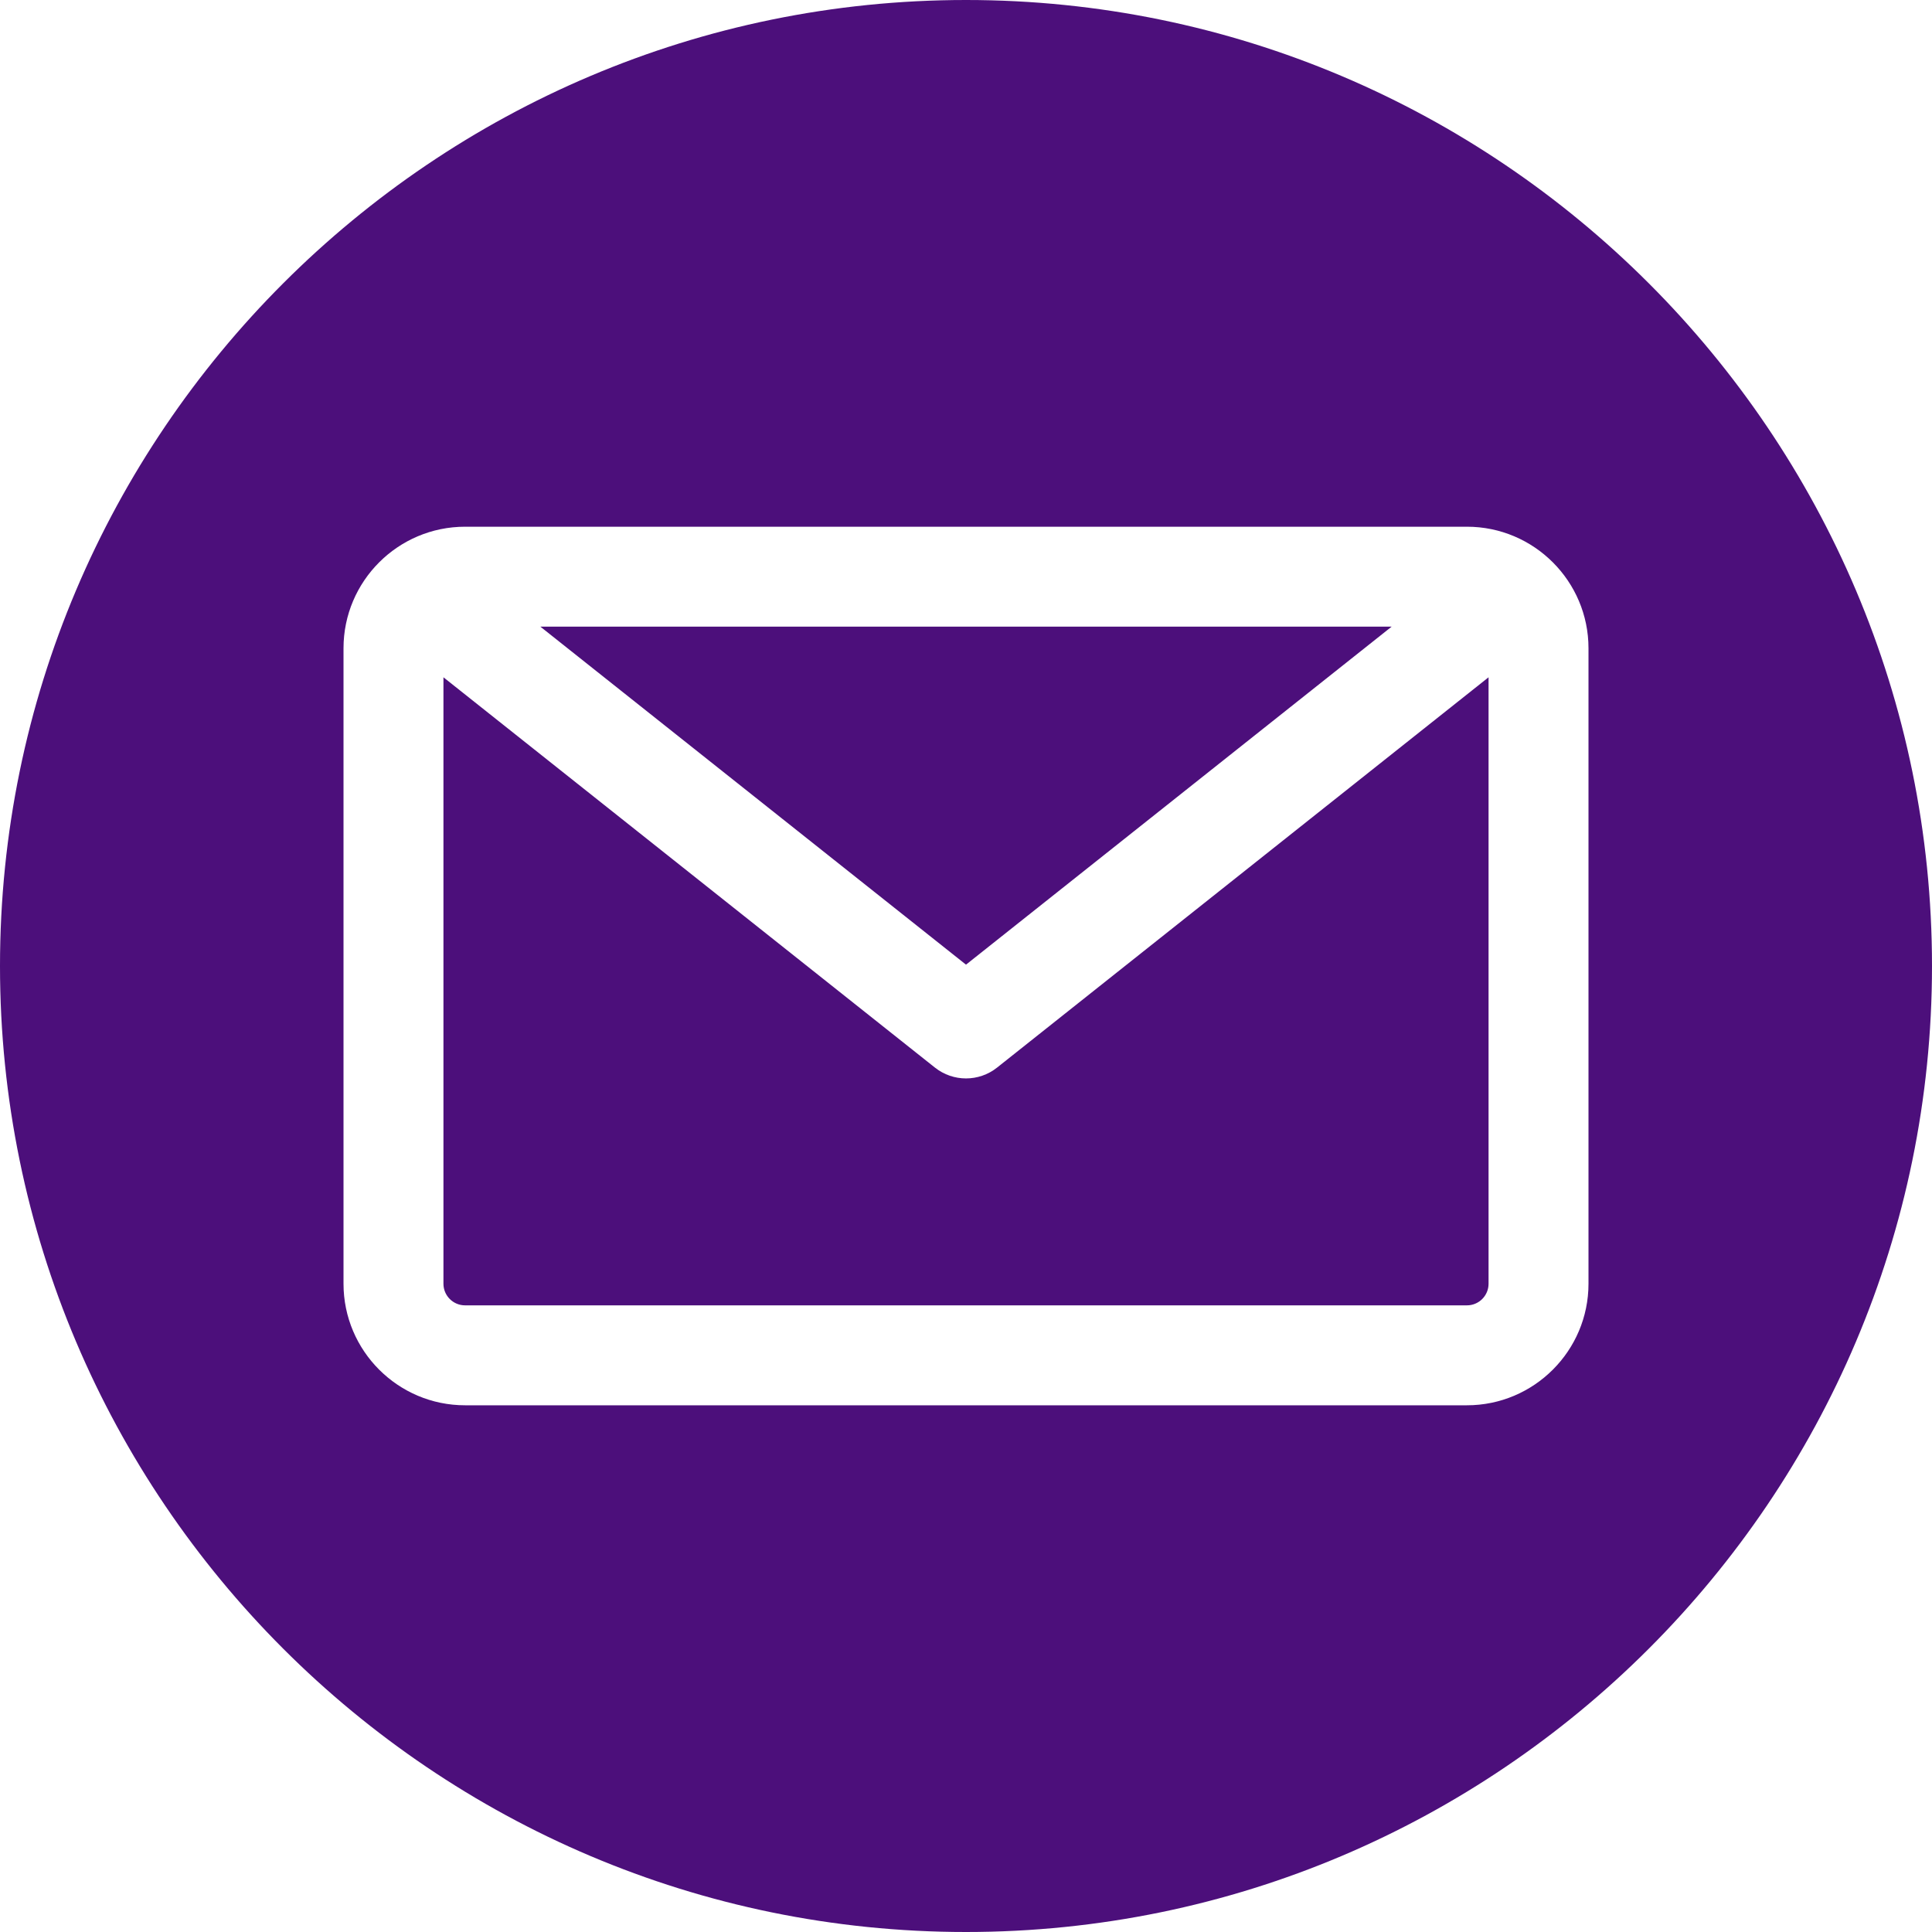 <svg enable-background="new 0 0 512 512" height="512" viewBox="0 0 512 512" width="512" xmlns="http://www.w3.org/2000/svg"><path clip-rule="evenodd" d="m256 512c-141.159 0-256-114.841-256-256s114.841-256 256-256 256 114.841 256 256-114.841 256-256 256zm132.758-166.069c3.156 0 5.725-2.568 5.725-5.725v-160.717l-130.25 103.432c-2.41 1.915-5.323 2.872-8.234 2.872s-5.823-.958-8.234-2.872l-130.249-103.432v160.717c0 3.157 2.569 5.725 5.725 5.725zm-19.96-179.862-112.798 89.575-112.799-89.575zm52.168 5.725v168.414c0 17.759-14.449 32.208-32.208 32.208h-265.517c-17.76 0-32.207-14.449-32.207-32.208v-168.414c0-17.759 14.448-32.207 32.207-32.207h265.517c17.759-.001 32.208 14.448 32.208 32.207z" fill-rule="evenodd" fill="#4c0f7b"/></svg>
